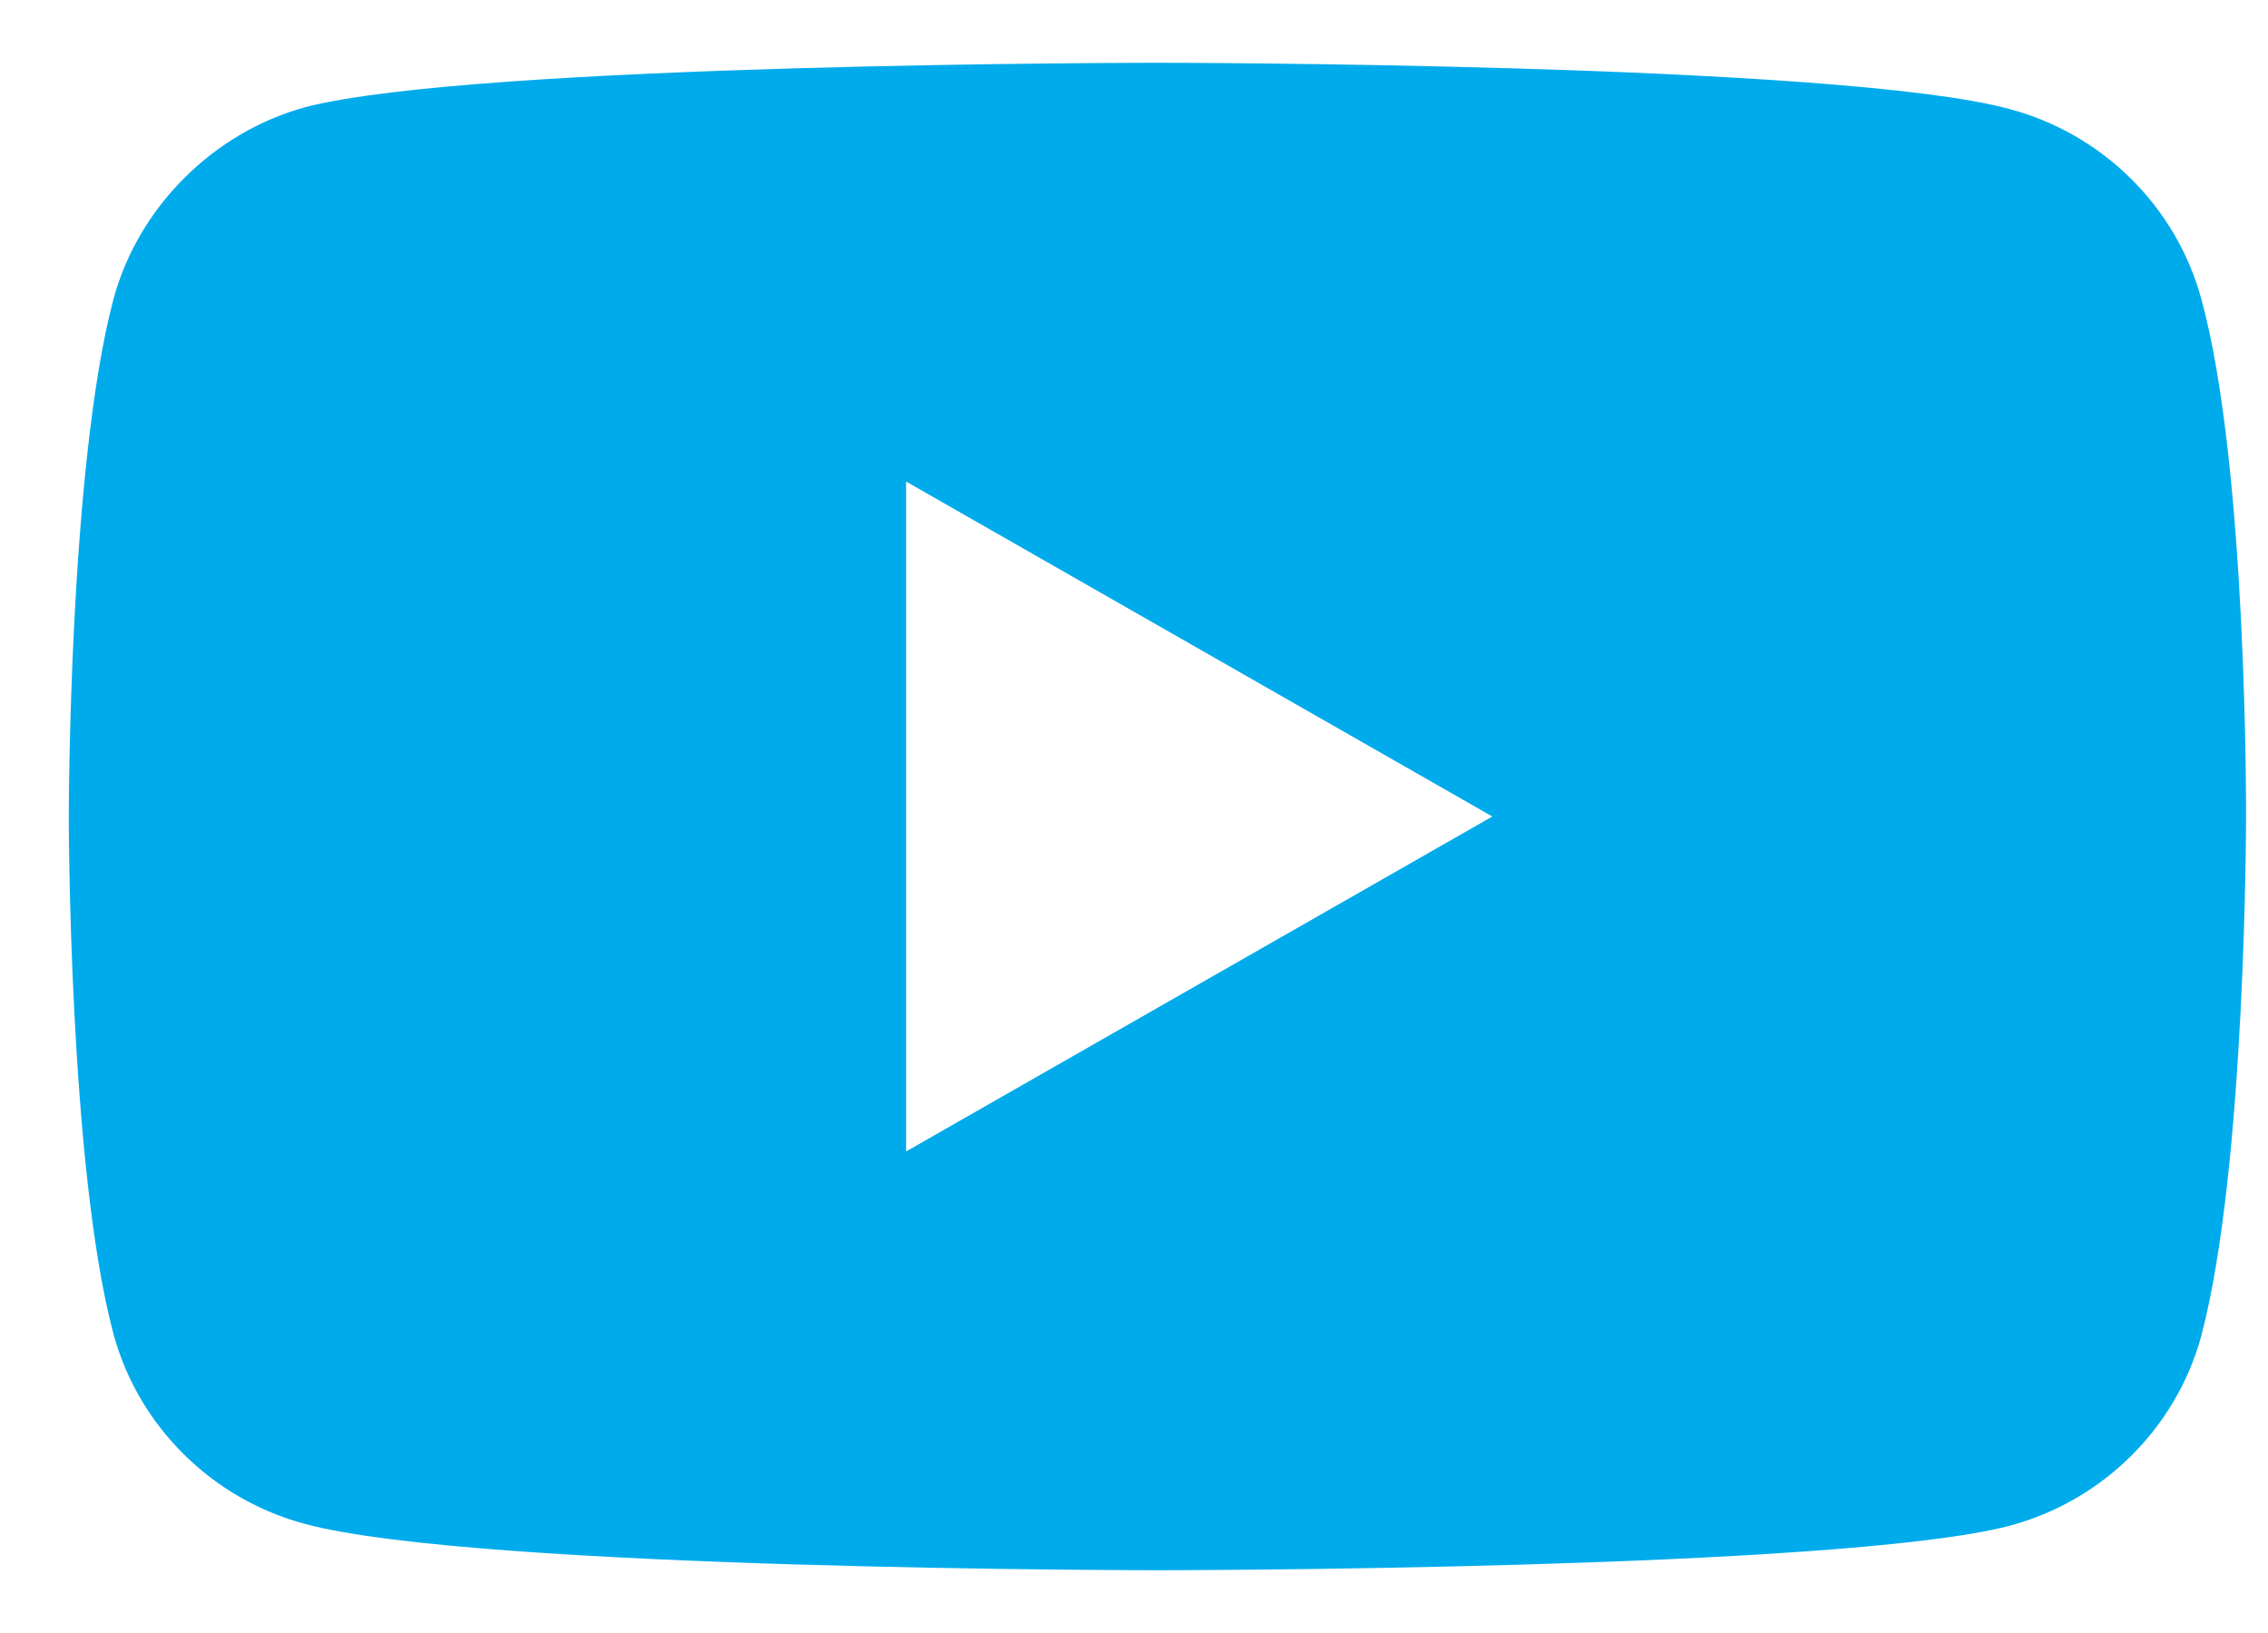 <svg width="25" height="18" viewBox="0 0 25 18" fill="none" xmlns="http://www.w3.org/2000/svg">
<path fill-rule="evenodd" clip-rule="evenodd" d="M22.148 1.201C23.176 1.474 23.987 2.276 24.264 3.292C24.777 5.149 24.758 9.02 24.758 9.02C24.758 9.02 24.758 12.87 24.264 14.727C23.987 15.744 23.176 16.545 22.148 16.819C20.27 17.308 12.758 17.308 12.758 17.308C12.758 17.308 5.265 17.308 3.367 16.799C2.339 16.526 1.529 15.724 1.252 14.708C0.758 12.87 0.758 9 0.758 9C0.758 9 0.758 5.149 1.252 3.292C1.529 2.276 2.359 1.455 3.367 1.181C5.245 0.692 12.758 0.692 12.758 0.692C12.758 0.692 20.27 0.692 22.148 1.201ZM16.45 9L9.988 12.692V5.308L16.45 9Z" fill="#00ABEC"/>
</svg>
